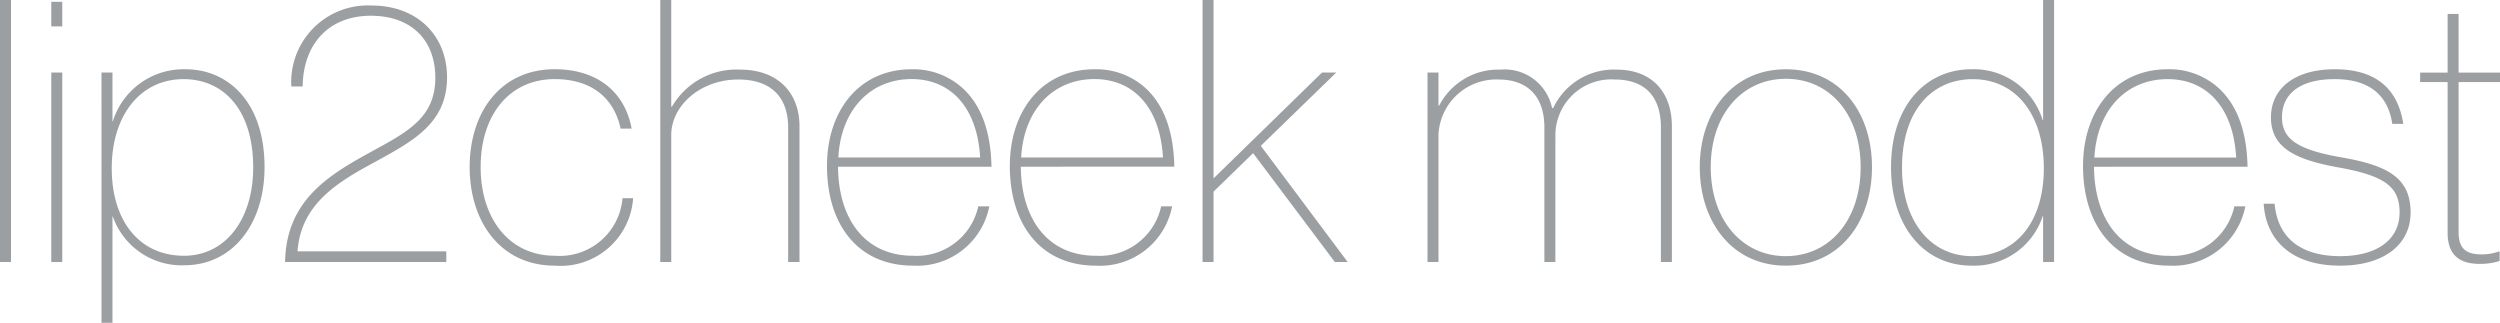 <svg xmlns="http://www.w3.org/2000/svg" width="184.221" height="23.787" viewBox="0 0 184.221 23.787"><path d="M2.322-19.305h-.81V0h.81ZM6.1-13.959h-.81V0H6.1Zm0-5.211h-.81v1.809H6.1ZM8.991,4.482H9.8v-7.83h.027A5.374,5.374,0,0,0,15.093.243c3.51,0,5.913-2.97,5.913-7.236,0-4.779-2.673-7.209-5.832-7.209a5.46,5.46,0,0,0-5.346,3.834H9.8v-3.591h-.81ZM15.066-.459c-3.24,0-5.319-2.511-5.319-6.453,0-3.888,2.106-6.561,5.292-6.561,2.916,0,5.13,2.214,5.13,6.507C20.169-3.159,18.144-.459,15.066-.459ZM34.4-.783H23.436C23.679-4.212,26.3-5.832,29-7.29c2.835-1.566,5.454-2.862,5.454-6.318,0-3-2.106-5.292-5.589-5.292a5.647,5.647,0,0,0-5.886,5.967h.837c.027-3.024,1.836-5.211,5.022-5.211,2.97,0,4.752,1.782,4.752,4.563,0,3.024-2.16,4.05-4.914,5.562C25.65-6.345,22.6-4.482,22.518,0H34.4ZM47.385-4.7a4.646,4.646,0,0,1-5,4.239c-3.294,0-5.454-2.673-5.454-6.534,0-3.888,2.16-6.48,5.454-6.48,2.376,0,4.293,1.08,4.86,3.645h.81c-.513-2.781-2.619-4.374-5.67-4.374-4,0-6.264,3.186-6.264,7.209S38.394.27,42.39.27A5.359,5.359,0,0,0,48.168-4.7Zm3.591-14.607h-.81V0h.81V-9.369c0-2.106,2.106-4.077,4.941-4.077,2.268,0,3.672,1.161,3.672,3.537V0h.837V-9.99c0-2.484-1.593-4.185-4.374-4.185a5.487,5.487,0,0,0-5.022,2.727h-.054ZM74.574-7.02c-.054-2.592-.756-4.644-2.3-5.94A5.411,5.411,0,0,0,68.688-14.2c-3.888,0-6.237,3.078-6.237,7.128C62.451-2.835,64.665.27,68.8.27A5.417,5.417,0,0,0,74.412-4.1H73.6A4.639,4.639,0,0,1,68.8-.459c-3.618,0-5.508-2.781-5.535-6.561ZM73.737-7.7H63.288c.189-3.51,2.349-5.778,5.4-5.778C71.55-13.473,73.521-11.421,73.737-7.7Zm14.31.675c-.054-2.592-.756-4.644-2.295-5.94A5.411,5.411,0,0,0,82.161-14.2c-3.888,0-6.237,3.078-6.237,7.128,0,4.239,2.214,7.344,6.345,7.344A5.417,5.417,0,0,0,87.885-4.1h-.81A4.639,4.639,0,0,1,82.269-.459c-3.618,0-5.508-2.781-5.535-6.561ZM87.21-7.7H76.761c.189-3.51,2.349-5.778,5.4-5.778C85.023-13.473,86.994-11.421,87.21-7.7ZM99.873,0h.945l-6.4-8.559,5.562-5.4H98.928l-7.992,7.8V-19.305h-.81V0h.81V-5.184l2.916-2.835Zm16.254-9.369a4.116,4.116,0,0,1,4.374-4.077c2.133,0,3.4,1.161,3.4,3.537V0h.81V-9.99c0-2.484-1.431-4.185-4.077-4.185a4.938,4.938,0,0,0-4.671,2.835h-.081a3.566,3.566,0,0,0-3.807-2.835,4.892,4.892,0,0,0-4.509,2.646h-.054v-2.43h-.81V0h.81V-9.369a4.264,4.264,0,0,1,4.428-4.077c2.052,0,3.375,1.161,3.375,3.537V0h.81ZM133.11.27c4,0,6.345-3.24,6.345-7.263S137.106-14.2,133.11-14.2c-3.969,0-6.345,3.213-6.345,7.209C126.765-2.97,129.141.27,133.11.27Zm0-.7c-3.213,0-5.535-2.646-5.535-6.561,0-3.888,2.322-6.507,5.535-6.507s5.508,2.592,5.508,6.507S136.323-.432,133.11-.432Zm13.743,0c-3.159,0-5.184-2.673-5.184-6.507,0-4.293,2.268-6.534,5.211-6.534,3.186,0,5.238,2.619,5.238,6.561C152.118-2.889,150.012-.432,146.853-.432ZM152.064,0h.81V-19.305h-.81v8.856h-.027a5.314,5.314,0,0,0-5.265-3.753c-3.159,0-5.913,2.457-5.913,7.236,0,4.266,2.376,7.236,5.94,7.236a5.312,5.312,0,0,0,5.238-3.645h.027ZM167.13-7.02c-.054-2.592-.756-4.644-2.295-5.94a5.411,5.411,0,0,0-3.591-1.242c-3.888,0-6.237,3.078-6.237,7.128,0,4.239,2.214,7.344,6.345,7.344A5.417,5.417,0,0,0,166.968-4.1h-.81a4.639,4.639,0,0,1-4.806,3.645c-3.618,0-5.508-2.781-5.535-6.561Zm-.837-.675H155.844c.189-3.51,2.349-5.778,5.4-5.778C164.106-13.473,166.077-11.421,166.293-7.7Zm2.025,3.4C168.48-1.674,170.289.27,173.961.27c3.159,0,5.184-1.512,5.184-3.915,0-2.511-1.62-3.456-5.022-4.05-3.294-.567-4.455-1.35-4.455-2.97,0-1.593,1.161-2.808,3.888-2.808,2.673,0,3.942,1.3,4.239,3.294h.81c-.351-2.3-1.728-4.023-5.049-4.023-3,0-4.7,1.458-4.7,3.537,0,2.16,1.62,3.105,4.995,3.7,3.429.621,4.482,1.431,4.482,3.321,0,1.944-1.593,3.213-4.374,3.213-2.97,0-4.617-1.4-4.833-3.861Zm11.529-8.964h2.025v11.1c0,1.566.783,2.3,2.376,2.3a4.736,4.736,0,0,0,1.458-.216v-.7h-.054a3.789,3.789,0,0,1-1.269.216c-1.242,0-1.7-.513-1.7-1.647V-13.257h3.051v-.7h-3.051v-4.32h-.81v4.32h-2.025Z" transform="translate(-1.512 19.305)" fill="#9c9fa2"/></svg>